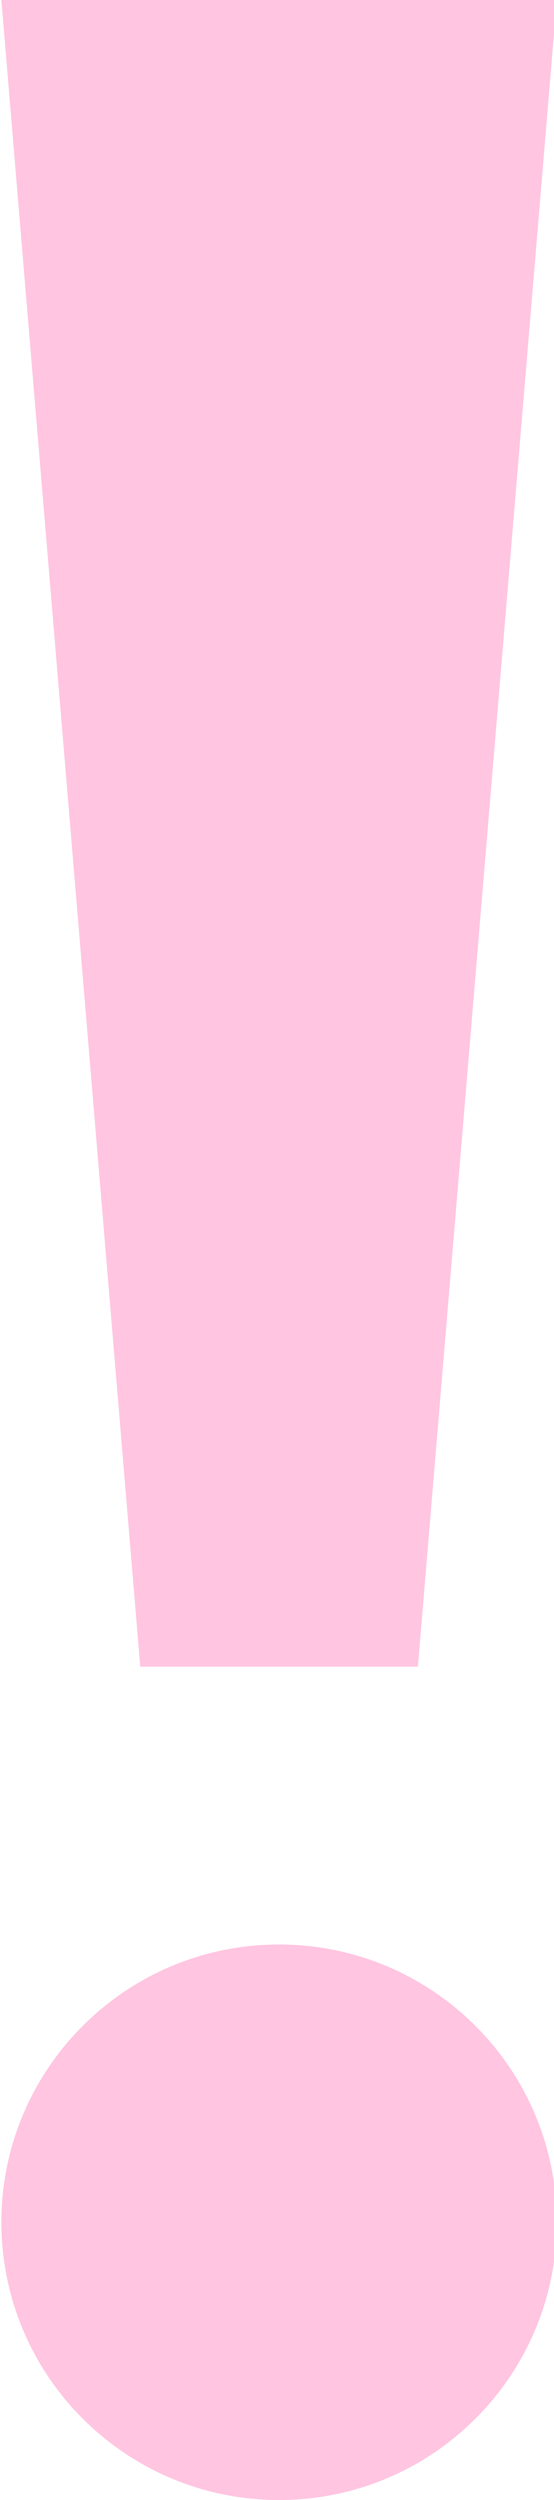 <?xml version="1.0" encoding="UTF-8" standalone="no"?><svg xmlns="http://www.w3.org/2000/svg" xmlns:xlink="http://www.w3.org/1999/xlink" fill="#ffc5e1" height="60" preserveAspectRatio="xMidYMid meet" version="1" viewBox="43.3 20.0 13.3 60.0" width="13.3" zoomAndPan="magnify"><g id="change1_1"><path d="M43.333,73.333c0-3.678,2.985-6.666,6.667-6.666s6.667,2.988,6.667,6.666C56.667,77.015,53.682,80,50,80 S43.333,77.015,43.333,73.333z" fill="inherit"/></g><g id="change1_2"><path d="M53.333 60L46.667 60 43.333 20 56.667 20z" fill="inherit"/></g></svg>